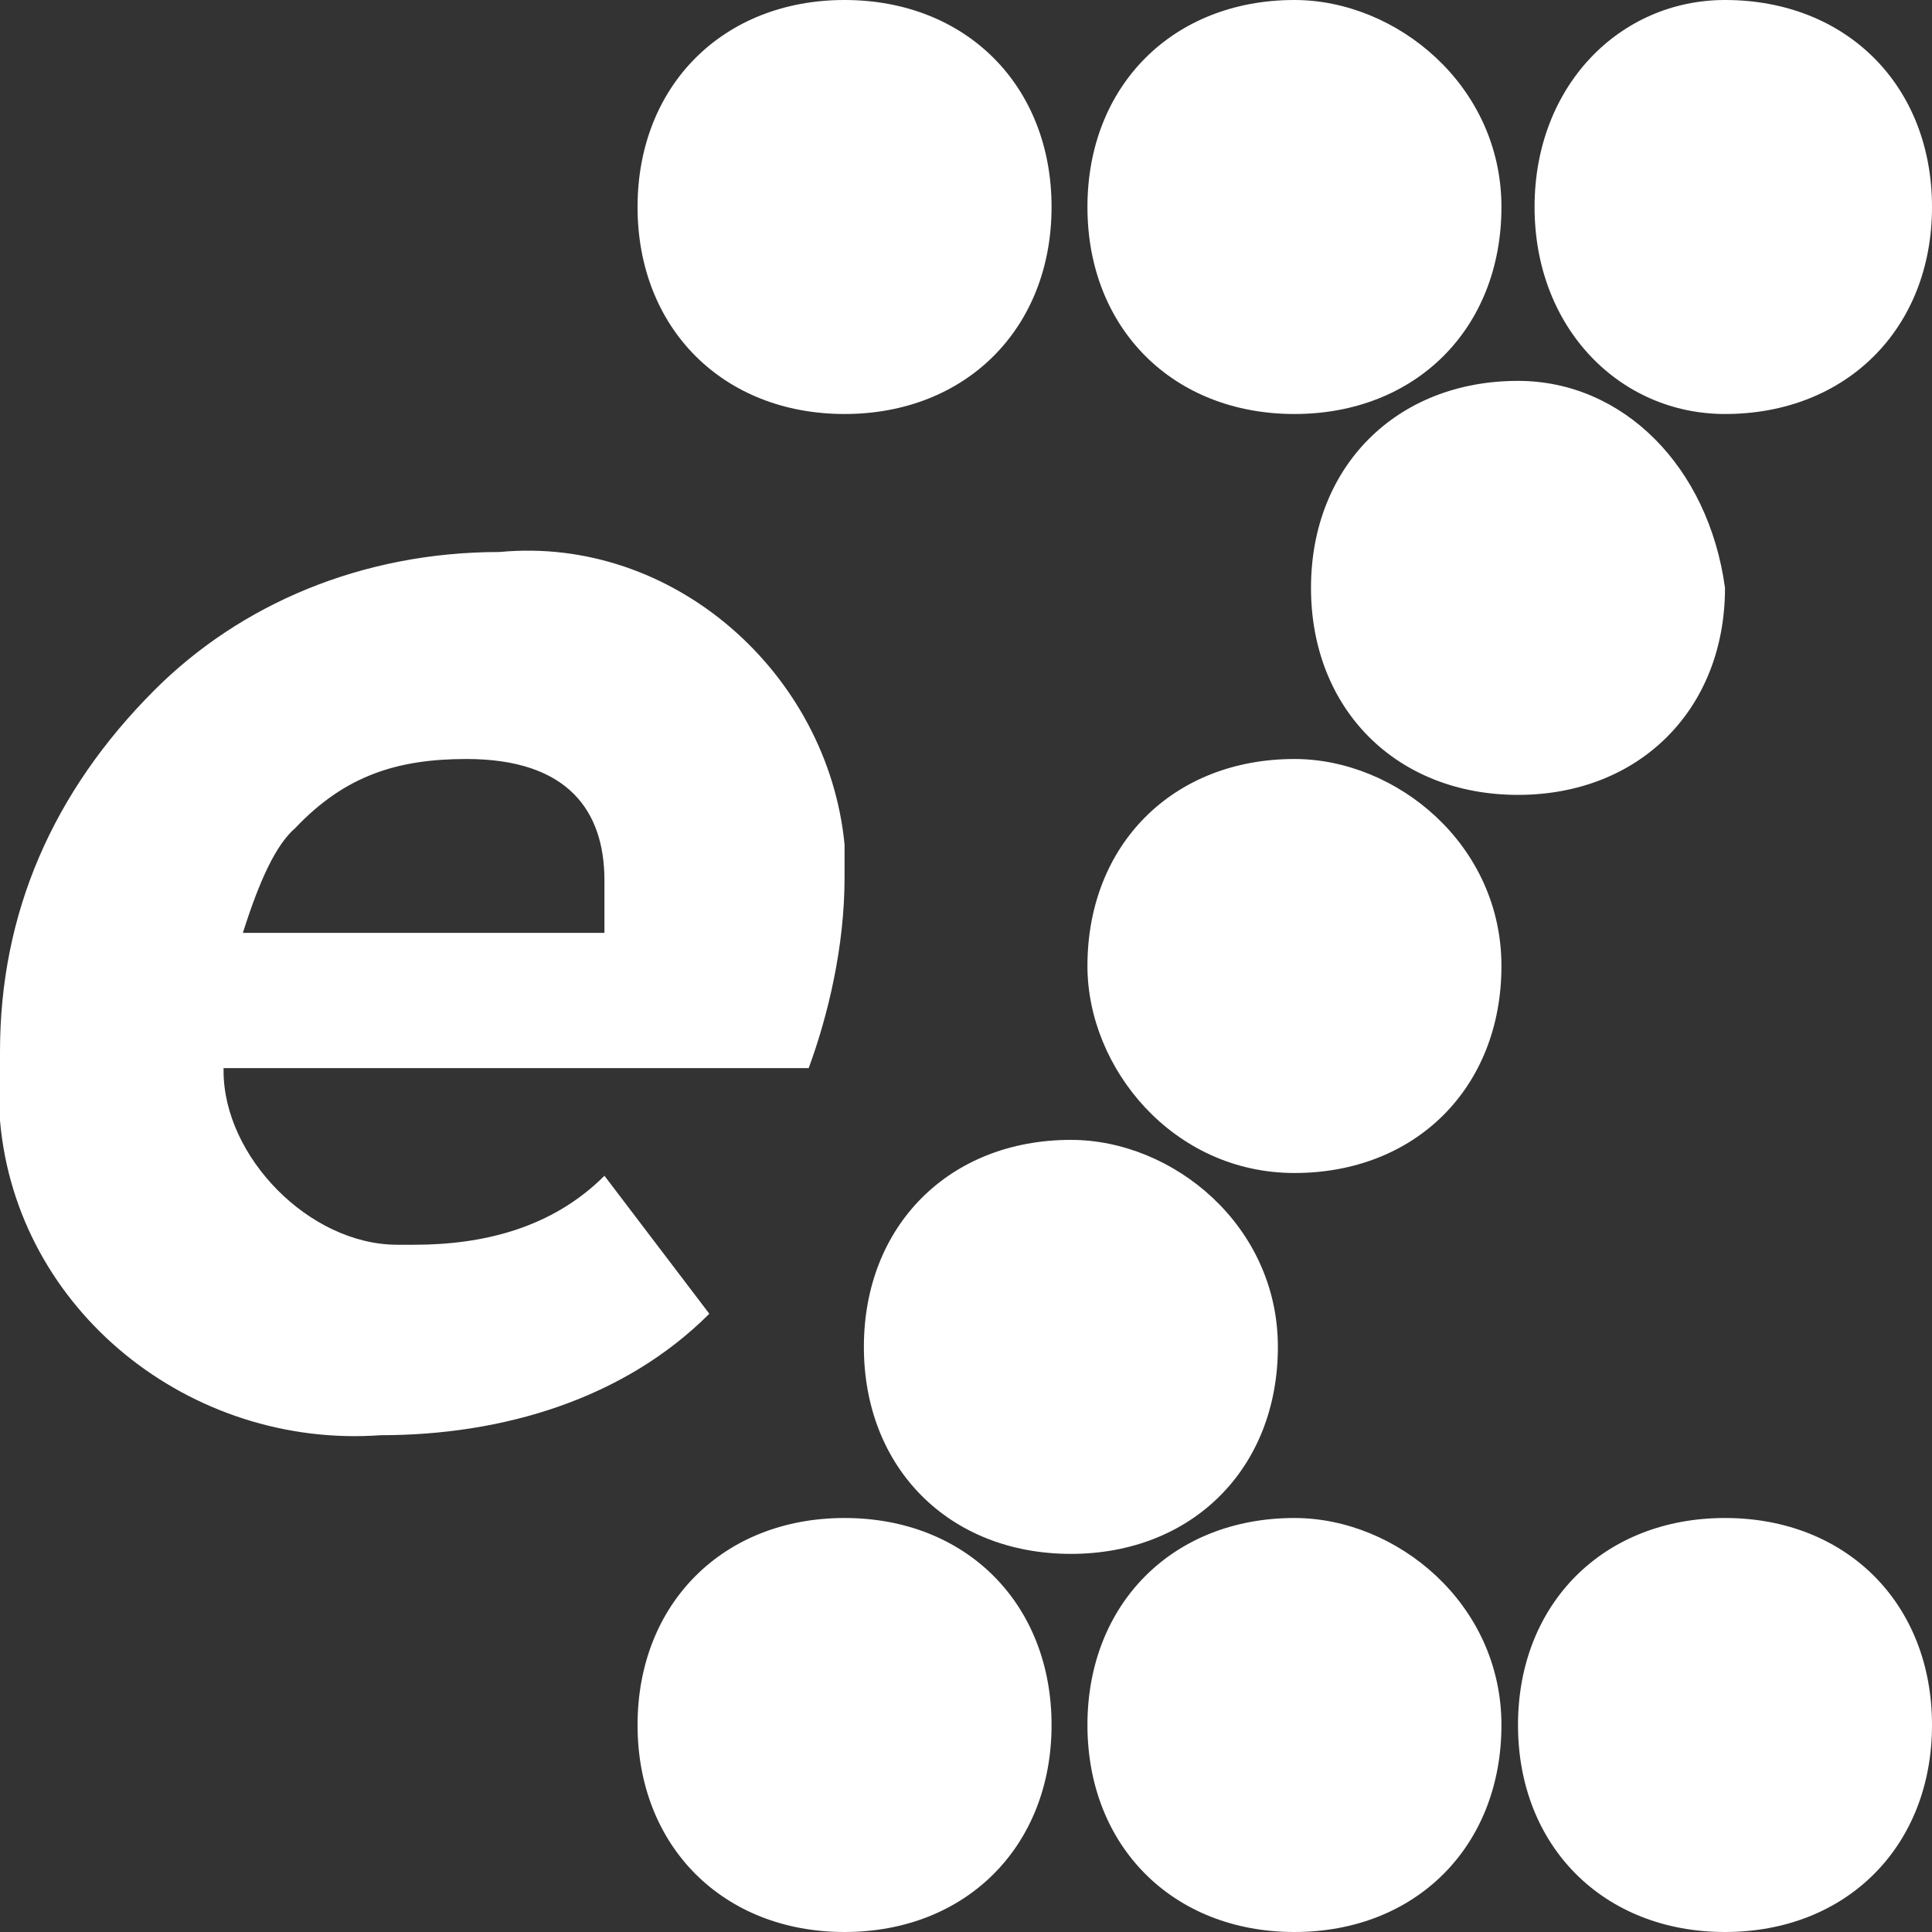 <svg xmlns="http://www.w3.org/2000/svg" viewBox="0 0 70 70"><rect x="0" y="0" width="70" height="70" fill="#333333" stroke="none"/><g fill="#FFF"><path d="M8.1 38.8c0 3.1 3.1 6.3 6.3 6.3h.6c2.5 0 5-.6 6.9-2.5l3.8 5c-3.1 3.1-7.5 4.4-11.9 4.4C6.9 52.5.6 47.5 0 40.6v-2.5c0-5 1.9-9.4 5.6-13.1 3.1-3.1 7.5-5 12.5-5 6.3-.6 11.9 4.4 12.5 10.6v1.2c0 2.5-.6 5-1.3 6.9H8.1zm.7-5h13.1v-1.9c0-2.5-1.3-4.4-5-4.4-2.5 0-4.4.6-6.2 2.5-.7.6-1.3 1.9-1.9 3.8zM30.6 0c-4.4 0-7.5 3.1-7.5 7.5s3.1 7.5 7.5 7.5 7.5-3.1 7.5-7.5S35 0 30.6 0M46.9 0c-4.4 0-7.5 3.1-7.5 7.5s3.1 7.5 7.5 7.5 7.5-3.1 7.5-7.5S50.6 0 46.9 0M62.5 0c-3.8 0-6.9 3.1-6.9 7.5s3.1 7.5 6.9 7.5c4.4 0 7.5-3.1 7.5-7.5S66.9 0 62.5 0M54.4 35c0 4.4-3.1 7.5-7.5 7.5s-7.5-3.8-7.5-7.5c0-4.4 3.1-7.5 7.5-7.5 3.7 0 7.5 3.1 7.5 7.5M55 13.8c-4.4 0-7.5 3.1-7.5 7.5s3.1 7.5 7.5 7.5 7.5-3.1 7.5-7.5c-.6-4.4-3.7-7.5-7.5-7.5M38.8 41.3c-4.4 0-7.5 3.1-7.5 7.5s3.1 7.5 7.5 7.5 7.5-3.1 7.5-7.5-3.8-7.5-7.5-7.5M30.6 55c-4.4 0-7.5 3.1-7.5 7.5s3.1 7.5 7.5 7.5 7.5-3.1 7.5-7.5S35 55 30.6 55M46.9 55c-4.4 0-7.5 3.1-7.5 7.5s3.1 7.5 7.5 7.5 7.5-3.1 7.5-7.5-3.8-7.5-7.5-7.5M62.5 55c-4.4 0-7.5 3.1-7.5 7.5s3.1 7.5 7.5 7.5 7.5-3.1 7.5-7.5-3.1-7.5-7.5-7.5"/></g></svg>
